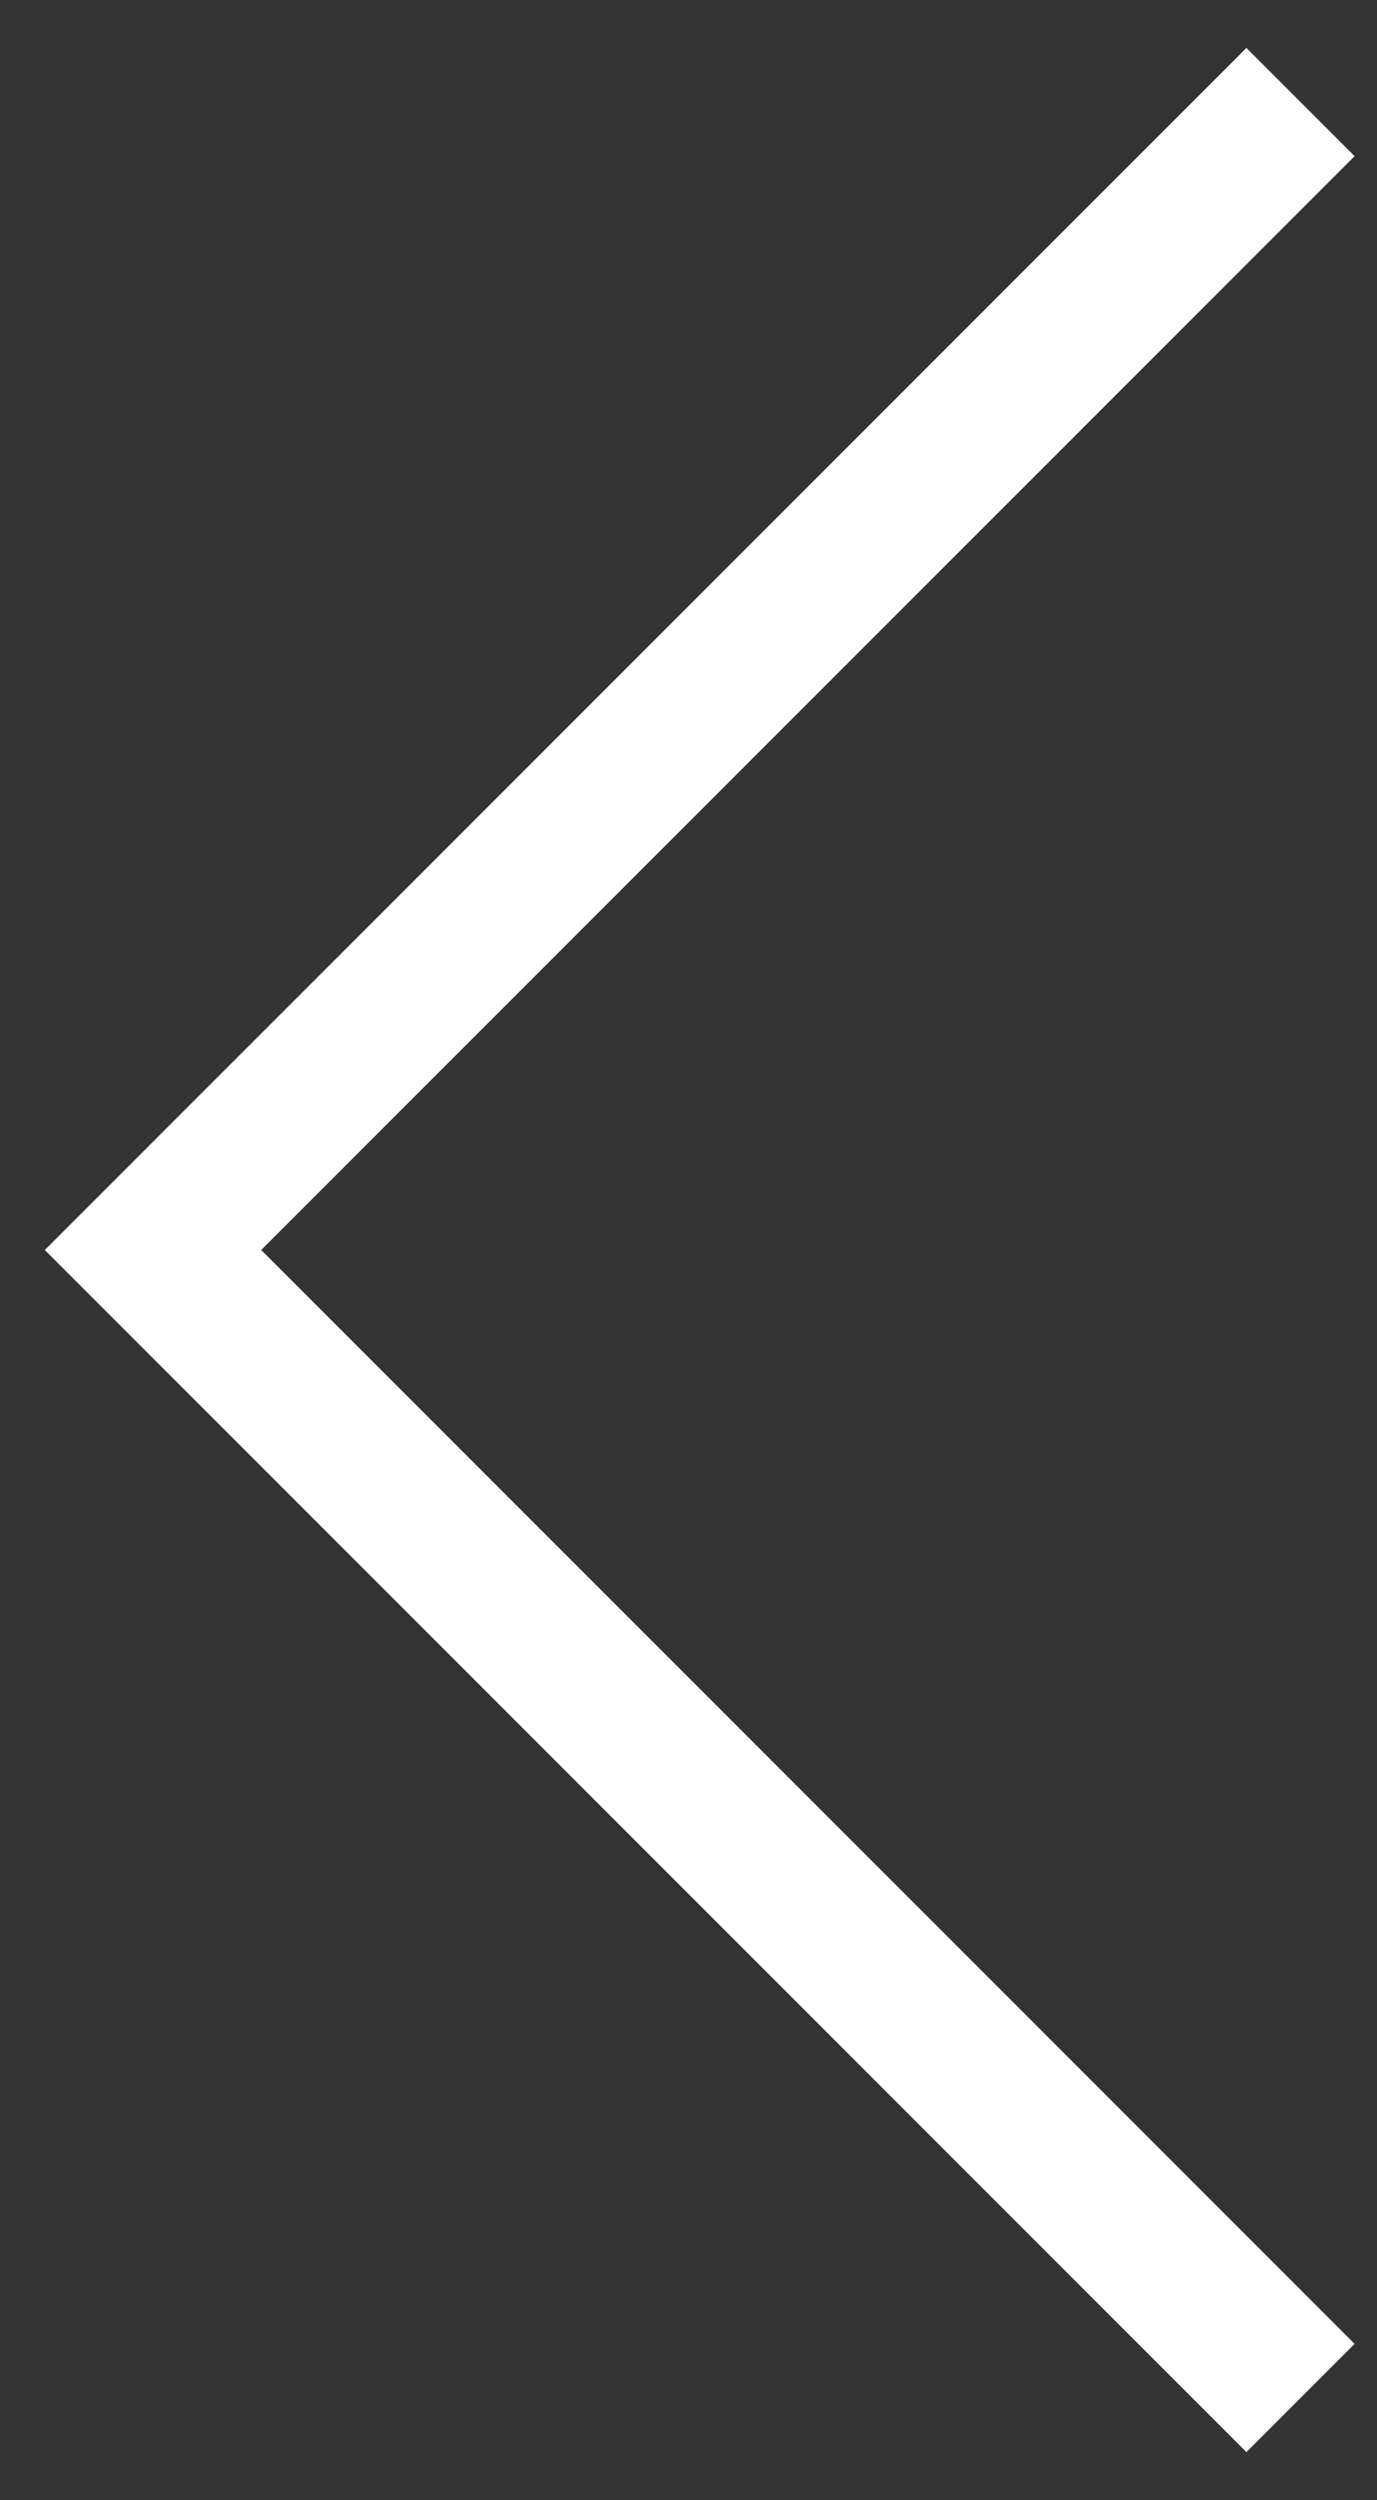 <svg width="27" height="49" viewBox="0 0 27 49" fill="none" xmlns="http://www.w3.org/2000/svg">
<rect x="0" y="0" width="27" height="49" fill="#333333" stroke="none"/>
<path d="M25.5 47L3 24.5L25.5 2" stroke="white" stroke-width="3"/>
</svg>
